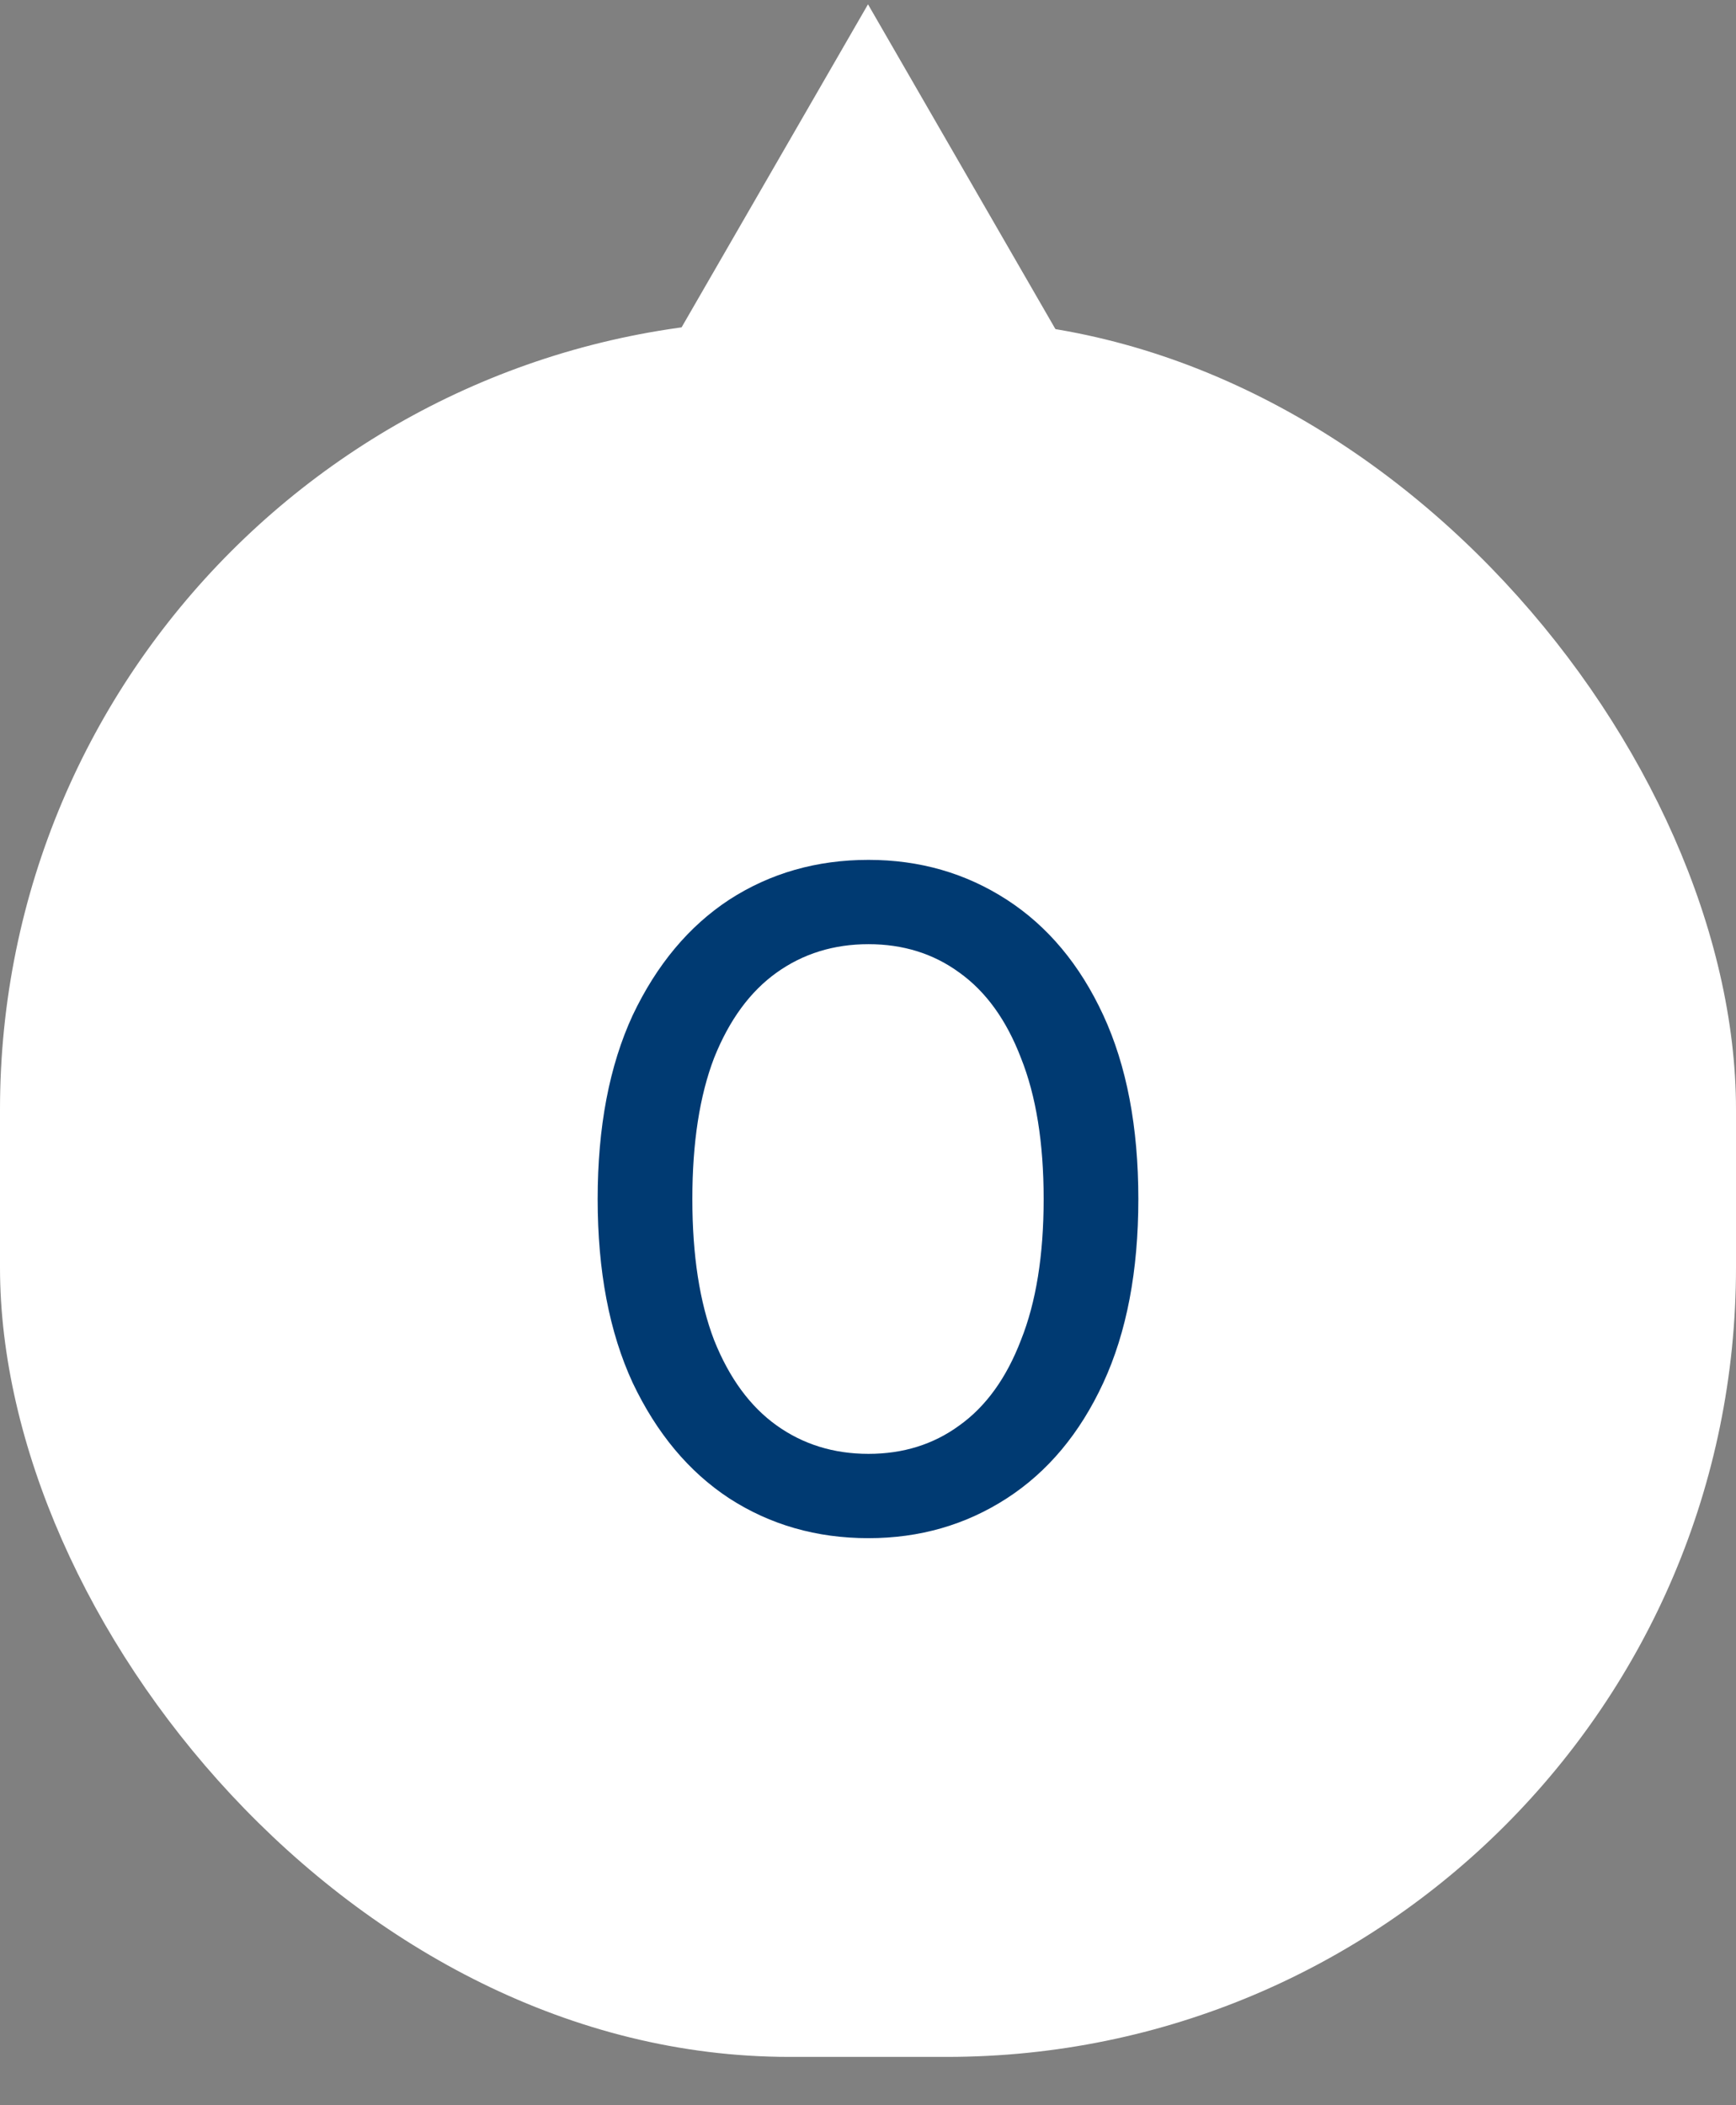<?xml version="1.0" encoding="UTF-8"?> <svg xmlns="http://www.w3.org/2000/svg" width="33" height="40" viewBox="0 0 33 40" fill="none"><rect x="0" y="0" width="33" height="40" fill="#808080" stroke="none"/><path d="M16.5 0.082L21.263 8.332H11.737L16.5 0.082Z" fill="white"></path><rect y="6.082" width="33" height="33" rx="15" fill="white"></rect><path d="M16.509 29.226C15.525 29.226 14.643 28.974 13.863 28.47C13.095 27.966 12.483 27.234 12.027 26.274C11.583 25.314 11.361 24.15 11.361 22.782C11.361 21.414 11.583 20.25 12.027 19.29C12.483 18.33 13.095 17.598 13.863 17.094C14.643 16.59 15.525 16.338 16.509 16.338C17.481 16.338 18.357 16.59 19.137 17.094C19.917 17.598 20.529 18.33 20.973 19.29C21.417 20.25 21.639 21.414 21.639 22.782C21.639 24.15 21.417 25.314 20.973 26.274C20.529 27.234 19.917 27.966 19.137 28.47C18.357 28.974 17.481 29.226 16.509 29.226ZM16.509 27.624C17.169 27.624 17.745 27.444 18.237 27.084C18.741 26.724 19.131 26.184 19.407 25.464C19.695 24.744 19.839 23.85 19.839 22.782C19.839 21.714 19.695 20.82 19.407 20.1C19.131 19.38 18.741 18.84 18.237 18.48C17.745 18.12 17.169 17.94 16.509 17.94C15.849 17.94 15.267 18.12 14.763 18.48C14.259 18.84 13.863 19.38 13.575 20.1C13.299 20.82 13.161 21.714 13.161 22.782C13.161 23.85 13.299 24.744 13.575 25.464C13.863 26.184 14.259 26.724 14.763 27.084C15.267 27.444 15.849 27.624 16.509 27.624Z" fill="#003A72"></path></svg> 